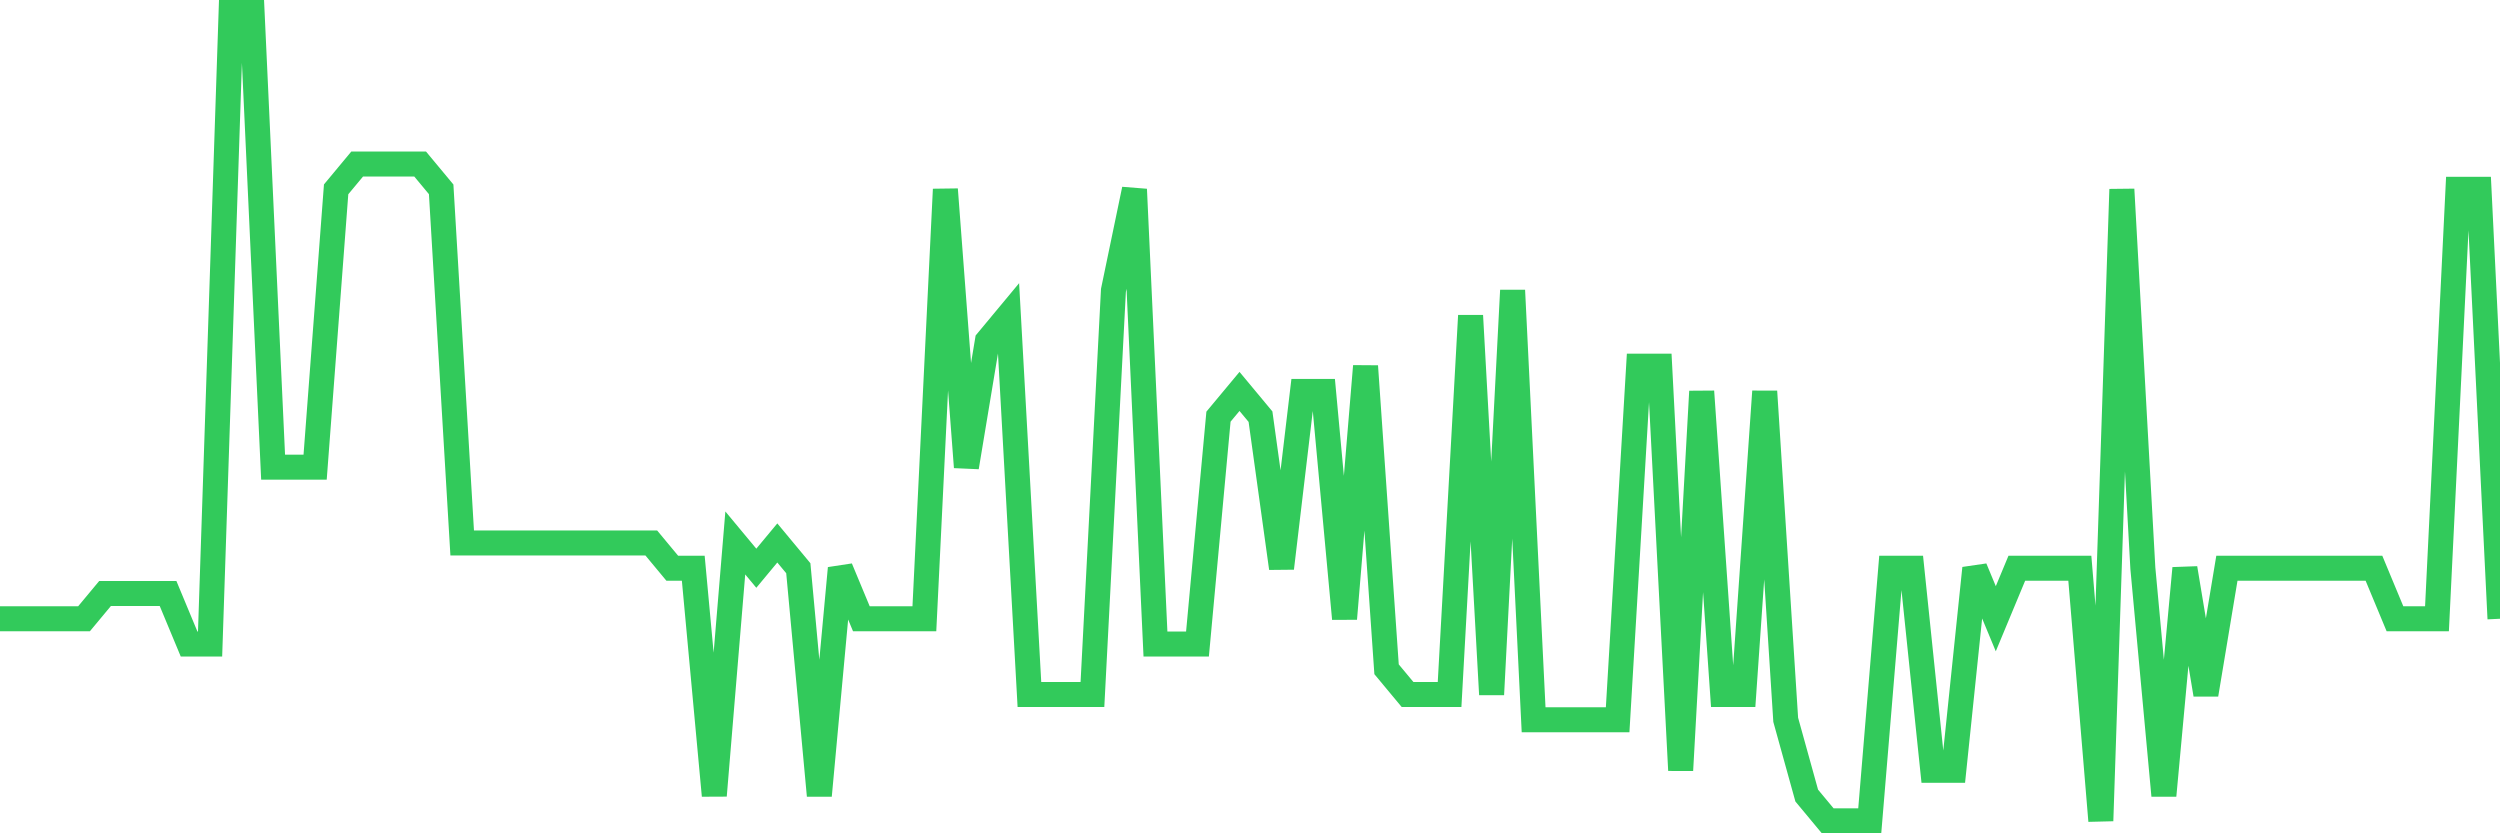 <svg
  xmlns="http://www.w3.org/2000/svg"
  xmlns:xlink="http://www.w3.org/1999/xlink"
  width="120"
  height="40"
  viewBox="0 0 120 40"
  preserveAspectRatio="none"
>
  <polyline
    points="0,29.7 1.008,29.7 2.017,29.7 3.025,29.7 4.034,29.7 5.042,28.488 6.05,28.488 7.059,28.488 8.067,28.488 9.076,30.913 10.084,30.913 11.092,0.6 12.101,0.6 13.109,22.425 14.118,22.425 15.126,22.425 16.134,9.088 17.143,7.875 18.151,7.875 19.16,7.875 20.168,7.875 21.176,9.088 22.185,26.062 23.193,26.062 24.202,26.062 25.21,26.062 26.218,26.062 27.227,26.062 28.235,26.062 29.244,26.062 30.252,26.062 31.261,26.062 32.269,27.275 33.277,27.275 34.286,38.188 35.294,26.062 36.303,27.275 37.311,26.062 38.319,27.275 39.328,38.188 40.336,27.275 41.345,29.7 42.353,29.7 43.361,29.7 44.37,29.7 45.378,9.088 46.387,22.425 47.395,16.363 48.403,15.15 49.412,33.337 50.42,33.337 51.429,33.337 52.437,33.337 53.445,13.938 54.454,9.088 55.462,30.913 56.471,30.913 57.479,30.913 58.487,20 59.496,18.788 60.504,20 61.513,27.275 62.521,18.788 63.529,18.788 64.538,29.7 65.546,17.575 66.555,32.125 67.563,33.337 68.571,33.337 69.58,33.337 70.588,15.15 71.597,33.337 72.605,13.938 73.613,34.55 74.622,34.55 75.63,34.55 76.639,34.55 77.647,34.55 78.655,17.575 79.664,17.575 80.672,36.975 81.681,18.788 82.689,33.337 83.697,33.337 84.706,18.788 85.714,34.55 86.723,38.188 87.731,39.4 88.739,39.4 89.748,39.4 90.756,27.275 91.765,27.275 92.773,36.975 93.782,36.975 94.79,27.275 95.798,29.7 96.807,27.275 97.815,27.275 98.824,27.275 99.832,27.275 100.84,39.4 101.849,9.088 102.857,27.275 103.866,38.188 104.874,27.275 105.882,33.337 106.891,27.275 107.899,27.275 108.908,27.275 109.916,27.275 110.924,27.275 111.933,27.275 112.941,27.275 113.95,27.275 114.958,29.7 115.966,29.7 116.975,29.7 117.983,9.088 118.992,9.088 120,29.7"
    fill="none"
    stroke="#32ca5b"
    stroke-width="1.2"
  >
  </polyline>
</svg>